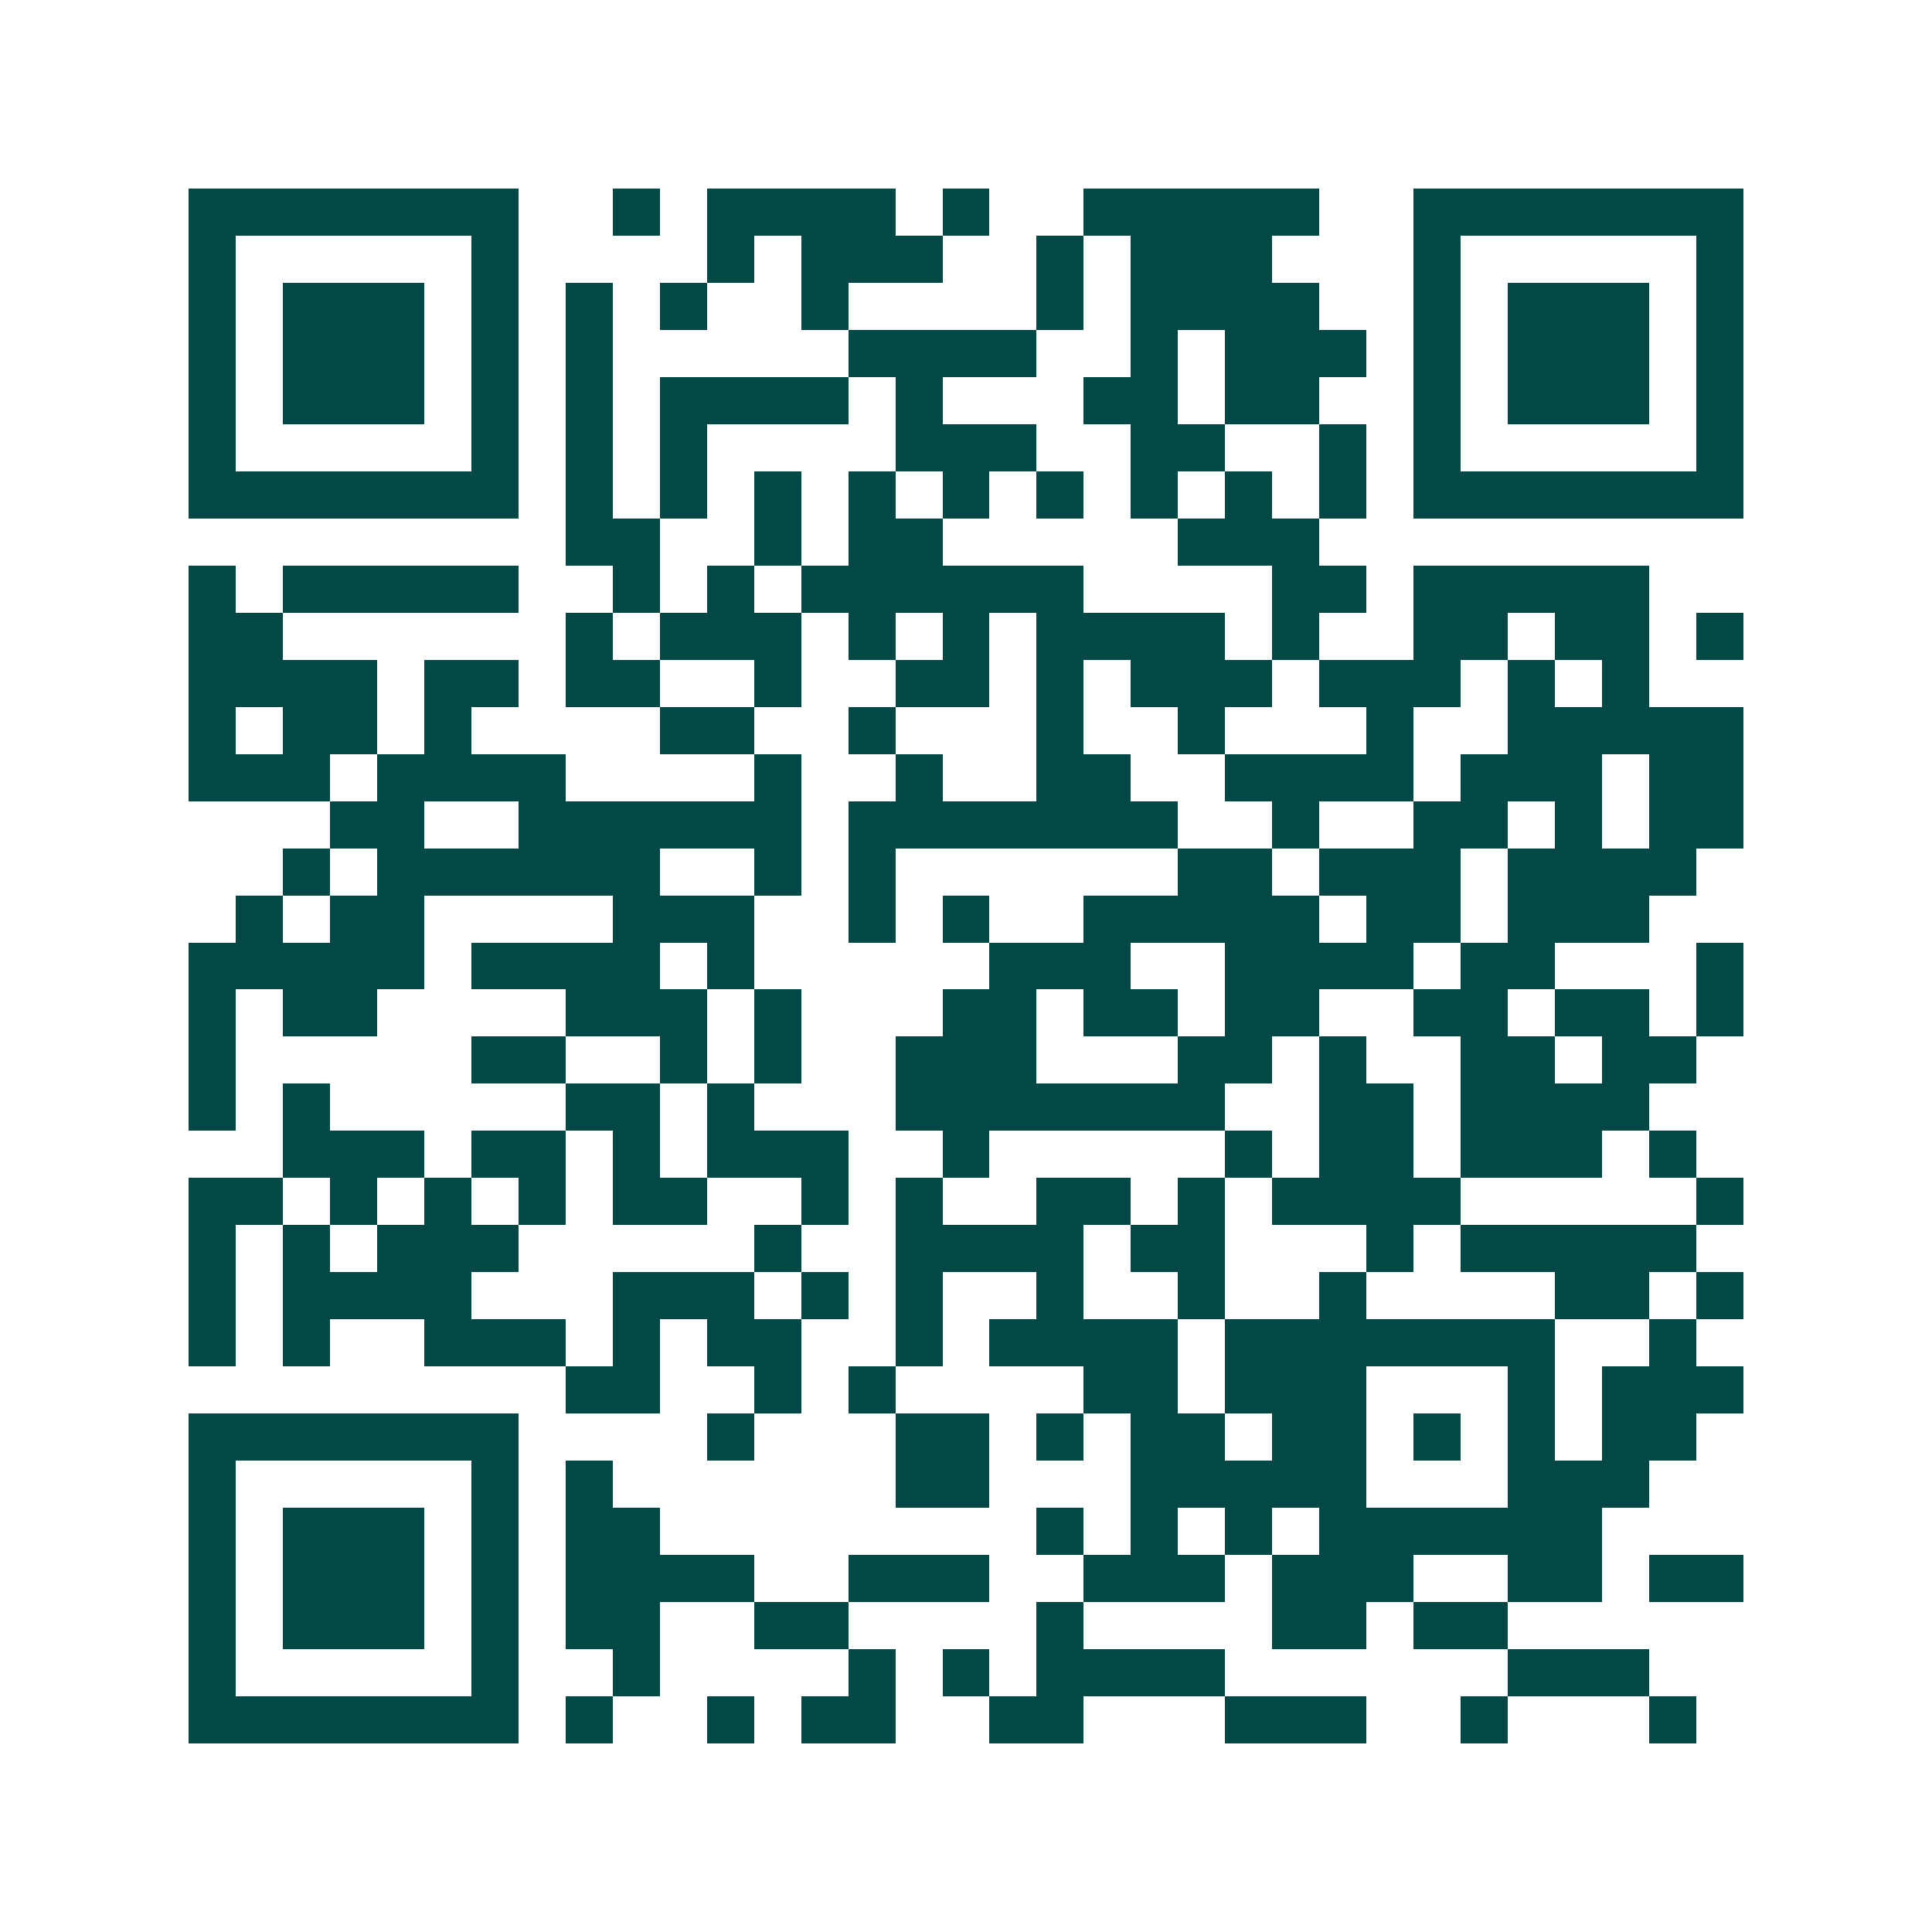 <svg xmlns="http://www.w3.org/2000/svg" width="200" height="200" viewBox="0 0 41 41" shape-rendering="crispEdges"><path fill="#ffffff" d="M0 0h41v41H0z"/><path stroke="#014847" d="M4 4.5h7m2 0h1m1 0h4m1 0h1m2 0h5m2 0h7M4 5.5h1m5 0h1m4 0h1m1 0h3m2 0h1m1 0h3m3 0h1m5 0h1M4 6.5h1m1 0h3m1 0h1m1 0h1m1 0h1m2 0h1m4 0h1m1 0h4m2 0h1m1 0h3m1 0h1M4 7.5h1m1 0h3m1 0h1m1 0h1m5 0h4m2 0h1m1 0h3m1 0h1m1 0h3m1 0h1M4 8.5h1m1 0h3m1 0h1m1 0h1m1 0h4m1 0h1m3 0h2m1 0h2m2 0h1m1 0h3m1 0h1M4 9.5h1m5 0h1m1 0h1m1 0h1m4 0h3m2 0h2m2 0h1m1 0h1m5 0h1M4 10.5h7m1 0h1m1 0h1m1 0h1m1 0h1m1 0h1m1 0h1m1 0h1m1 0h1m1 0h1m1 0h7M12 11.5h2m2 0h1m1 0h2m5 0h3M4 12.5h1m1 0h5m2 0h1m1 0h1m1 0h6m4 0h2m1 0h5M4 13.5h2m6 0h1m1 0h3m1 0h1m1 0h1m1 0h4m1 0h1m2 0h2m1 0h2m1 0h1M4 14.5h4m1 0h2m1 0h2m2 0h1m2 0h2m1 0h1m1 0h3m1 0h3m1 0h1m1 0h1M4 15.5h1m1 0h2m1 0h1m4 0h2m2 0h1m3 0h1m2 0h1m3 0h1m2 0h5M4 16.5h3m1 0h4m4 0h1m2 0h1m2 0h2m2 0h4m1 0h3m1 0h2M7 17.5h2m2 0h6m1 0h7m2 0h1m2 0h2m1 0h1m1 0h2M6 18.5h1m1 0h6m2 0h1m1 0h1m6 0h2m1 0h3m1 0h4M5 19.5h1m1 0h2m4 0h3m2 0h1m1 0h1m2 0h5m1 0h2m1 0h3M4 20.5h5m1 0h4m1 0h1m5 0h3m2 0h4m1 0h2m3 0h1M4 21.5h1m1 0h2m4 0h3m1 0h1m3 0h2m1 0h2m1 0h2m2 0h2m1 0h2m1 0h1M4 22.5h1m5 0h2m2 0h1m1 0h1m2 0h3m3 0h2m1 0h1m2 0h2m1 0h2M4 23.5h1m1 0h1m5 0h2m1 0h1m3 0h7m2 0h2m1 0h4M6 24.5h3m1 0h2m1 0h1m1 0h3m2 0h1m5 0h1m1 0h2m1 0h3m1 0h1M4 25.5h2m1 0h1m1 0h1m1 0h1m1 0h2m2 0h1m1 0h1m2 0h2m1 0h1m1 0h4m5 0h1M4 26.5h1m1 0h1m1 0h3m5 0h1m2 0h4m1 0h2m3 0h1m1 0h5M4 27.5h1m1 0h4m3 0h3m1 0h1m1 0h1m2 0h1m2 0h1m2 0h1m4 0h2m1 0h1M4 28.5h1m1 0h1m2 0h3m1 0h1m1 0h2m2 0h1m1 0h4m1 0h7m2 0h1M12 29.5h2m2 0h1m1 0h1m4 0h2m1 0h3m3 0h1m1 0h3M4 30.5h7m4 0h1m3 0h2m1 0h1m1 0h2m1 0h2m1 0h1m1 0h1m1 0h2M4 31.5h1m5 0h1m1 0h1m6 0h2m3 0h5m3 0h3M4 32.5h1m1 0h3m1 0h1m1 0h2m8 0h1m1 0h1m1 0h1m1 0h6M4 33.5h1m1 0h3m1 0h1m1 0h4m2 0h3m2 0h3m1 0h3m2 0h2m1 0h2M4 34.5h1m1 0h3m1 0h1m1 0h2m2 0h2m4 0h1m4 0h2m1 0h2M4 35.5h1m5 0h1m2 0h1m4 0h1m1 0h1m1 0h4m6 0h3M4 36.5h7m1 0h1m2 0h1m1 0h2m2 0h2m3 0h3m2 0h1m3 0h1"/></svg>
